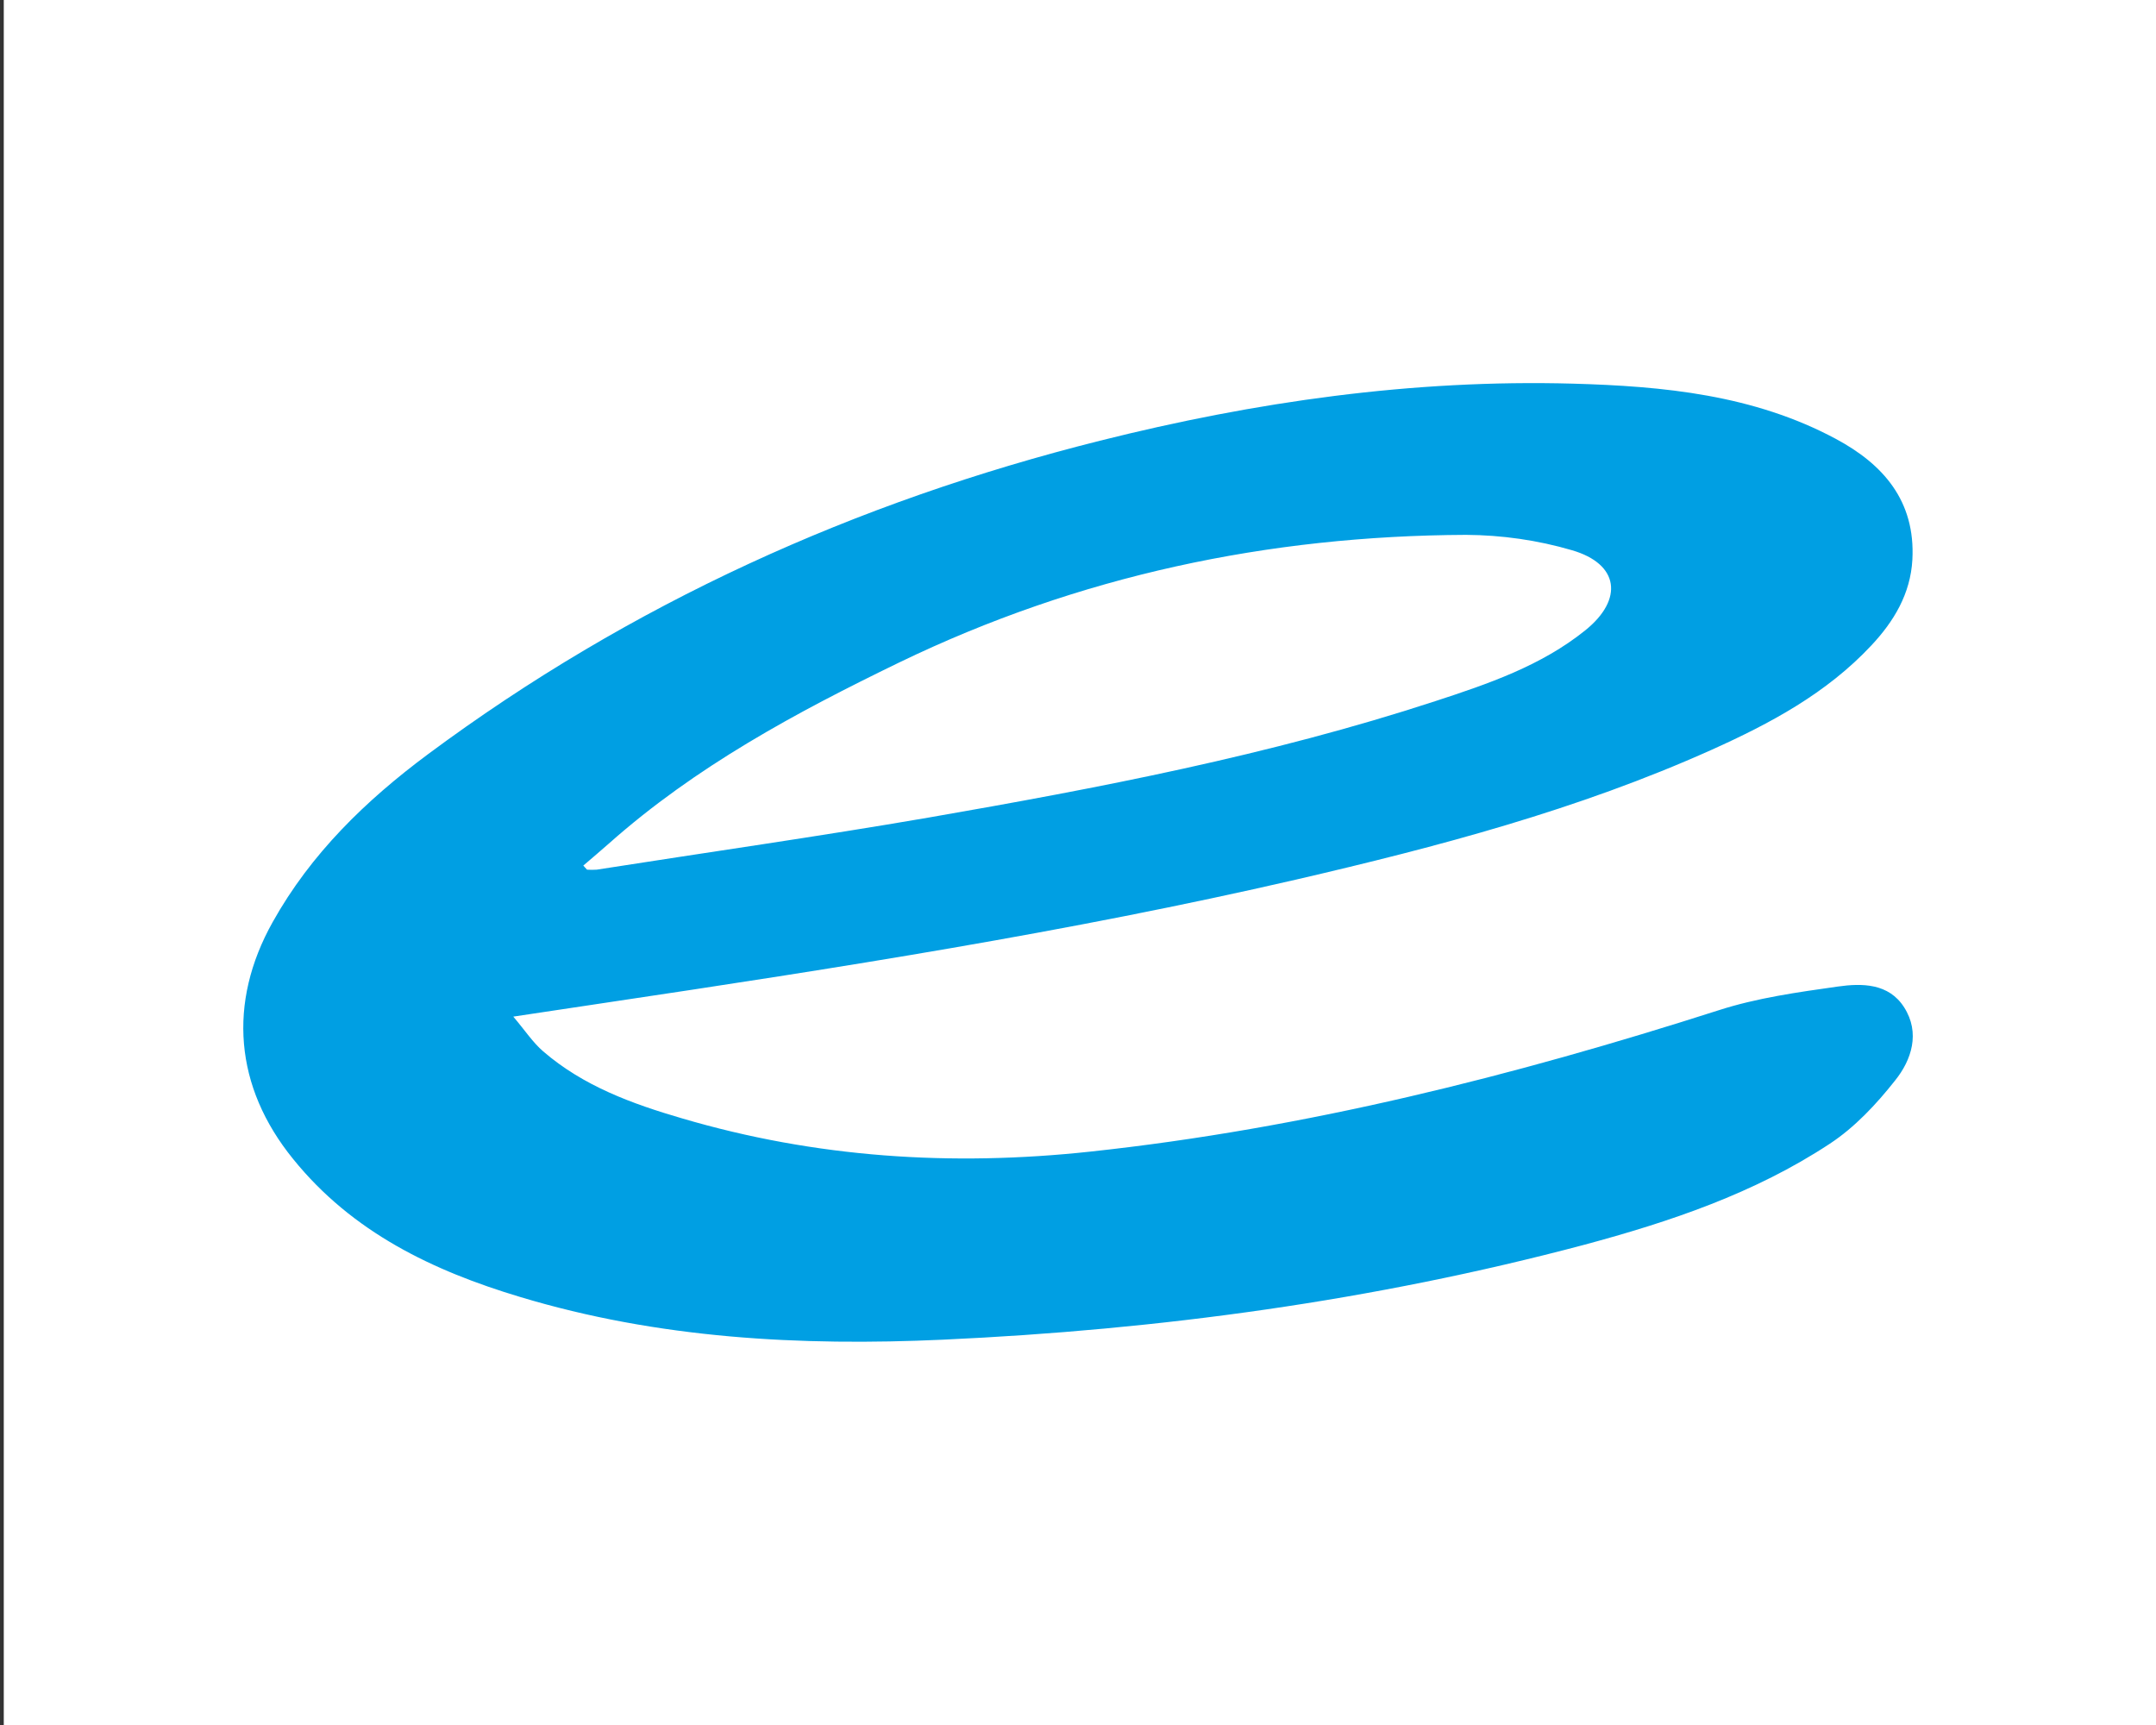 <?xml version="1.0" encoding="UTF-8"?>
<svg xmlns="http://www.w3.org/2000/svg" xmlns:xlink="http://www.w3.org/1999/xlink" width="40pt" height="32pt" viewBox="0 0 40 32" version="1.1">
<rect x="0" y="0" width="40" height="32" fill="#333333" stroke="none"/>
<g id="surface1">
<path style=" stroke:none;fill-rule:nonzero;fill:rgb(100%,100%,100%);fill-opacity:1;" d="M 0.07 0 L 40.07 0 L 40.07 32 L 0.07 32 Z M 0.07 0 "/>
<path style=" stroke:none;fill-rule:nonzero;fill:rgb(0%,62.353%,89.02%);fill-opacity:1;" d="M 9.523 18.859 C 9.742 19.117 9.887 19.34 10.078 19.504 C 10.824 20.148 11.73 20.477 12.652 20.746 C 15.133 21.477 17.652 21.641 20.23 21.363 C 24.219 20.934 28.074 19.961 31.883 18.742 C 32.594 18.512 33.355 18.406 34.098 18.301 C 34.543 18.238 35.043 18.238 35.328 18.688 C 35.629 19.16 35.465 19.664 35.16 20.043 C 34.812 20.484 34.41 20.914 33.945 21.219 C 32.551 22.137 30.984 22.664 29.383 23.094 C 25.484 24.129 21.516 24.668 17.496 24.852 C 14.844 24.973 12.211 24.832 9.648 24.059 C 8.031 23.574 6.535 22.859 5.438 21.5 C 4.352 20.164 4.219 18.605 5.059 17.105 C 5.77 15.832 6.789 14.848 7.934 13.996 C 11.703 11.195 15.887 9.309 20.406 8.176 C 23.285 7.453 26.211 7.035 29.184 7.117 C 30.863 7.164 32.535 7.324 34.059 8.141 C 34.934 8.609 35.539 9.289 35.48 10.383 C 35.445 11.016 35.137 11.527 34.719 11.973 C 33.887 12.863 32.84 13.422 31.754 13.91 C 29.281 15.02 26.676 15.707 24.051 16.316 C 19.816 17.293 15.527 17.961 11.234 18.602 Z M 10.82 16.055 L 10.891 16.133 C 10.949 16.137 11.008 16.137 11.07 16.133 C 13.117 15.812 15.172 15.52 17.219 15.168 C 20.391 14.617 23.555 14.012 26.625 13.008 C 27.605 12.688 28.594 12.352 29.414 11.691 C 30.125 11.117 30.039 10.461 29.164 10.207 C 28.527 10.02 27.863 9.926 27.199 9.922 C 23.531 9.938 20.012 10.68 16.684 12.289 C 14.773 13.215 12.906 14.219 11.297 15.648 C 11.141 15.785 10.98 15.922 10.82 16.059 Z M 10.82 16.055 "/>
</g>
</svg>
